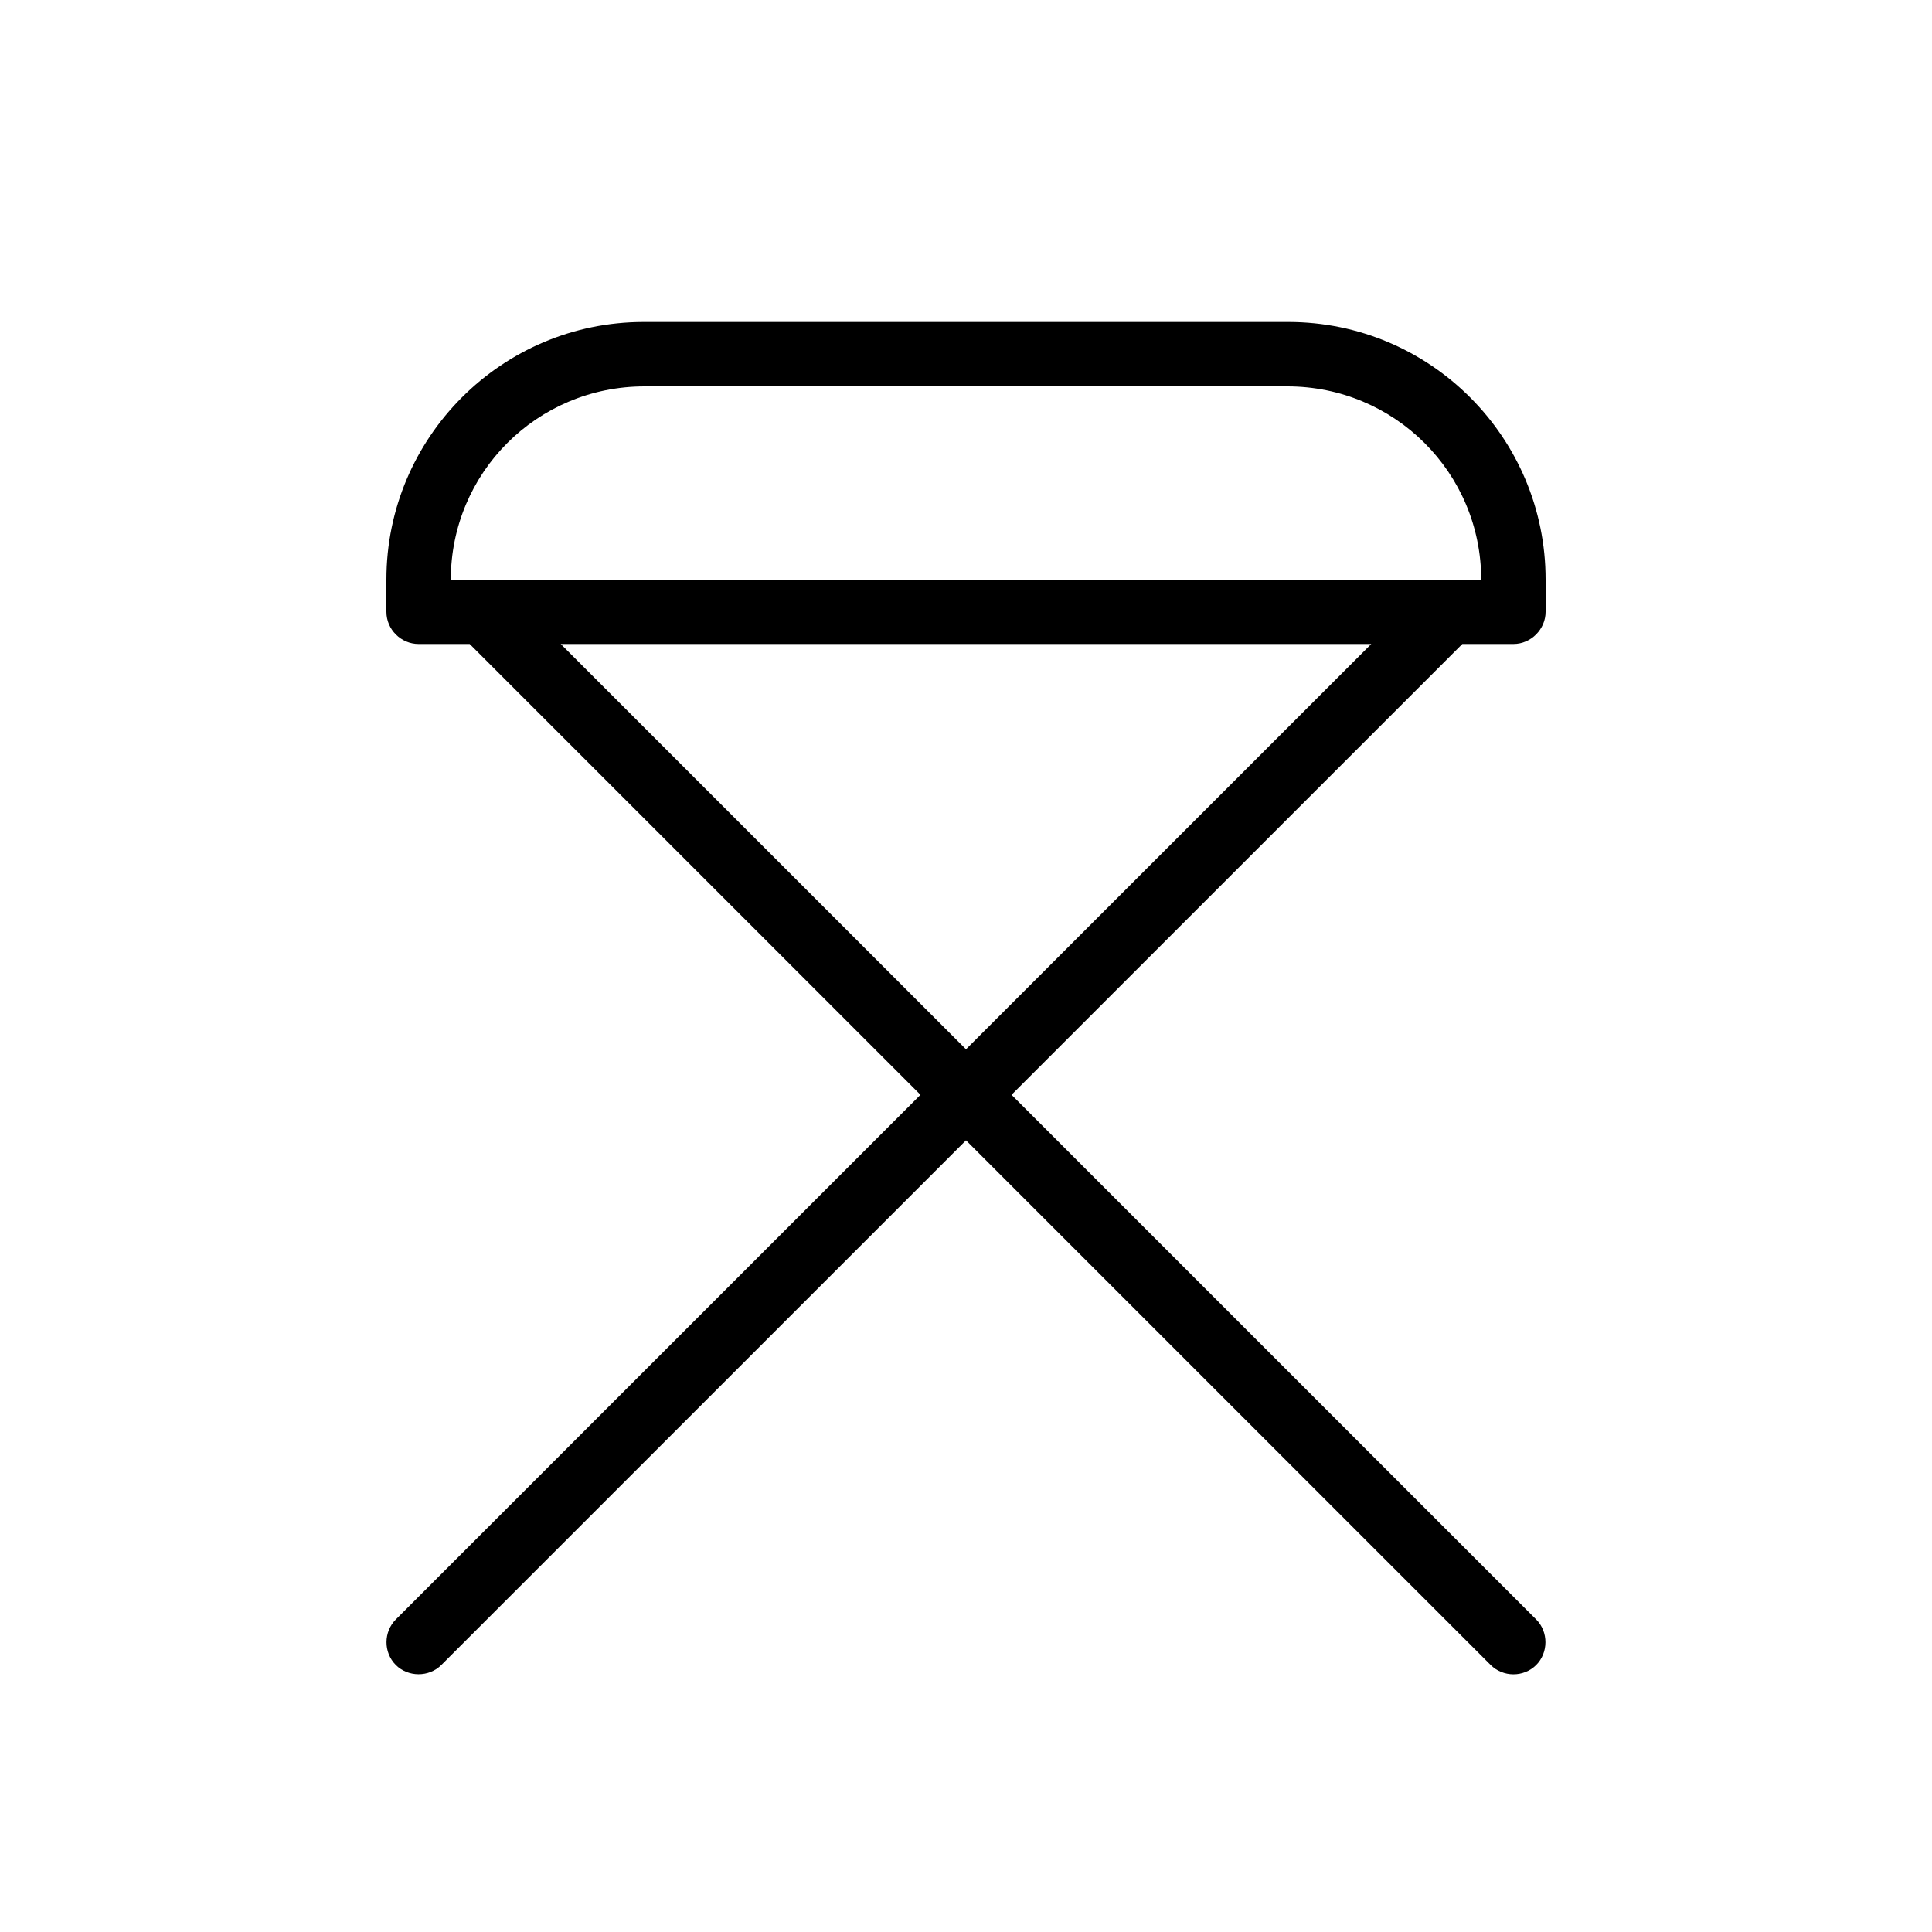 <?xml version="1.0" encoding="UTF-8"?> <svg xmlns="http://www.w3.org/2000/svg" xmlns:xlink="http://www.w3.org/1999/xlink" xmlns:sketch="http://www.bohemiancoding.com/sketch/ns" viewBox="0 0 30 30" version="1.1" x="0px" y="0px"><title>furniture_024-chair-stool-seat-taboret-interior</title><desc>Created with Sketch.</desc><g stroke="none" stroke-width="1" fill="none" fill-rule="evenodd" sketch:type="MSPage"><g sketch:type="MSArtboardGroup" transform="translate(-180, -135)" fill="#000000"><path d="M187.293,145 L186.5,145 C186.228,145 186,144.776 186,144.5 L186,144 C186,141.795 187.789,140 189.995,140 L200.005,140 C202.208,140 204,141.791 204,144 L204,144.5 C204,144.768 203.776,145 203.5,145 L202.707,145 L195.707,152 L203.853,160.146 C204.048,160.341 204.043,160.664 203.854,160.854 C203.658,161.049 203.338,161.045 203.146,160.853 L195,152.707 L186.854,160.853 C186.659,161.048 186.336,161.043 186.146,160.854 C185.951,160.658 185.955,160.338 186.147,160.146 L194.293,152 L187.293,145 Z M188.707,145 L201.293,145 L195,151.293 L188.707,145 Z M187,144.002 C187,142.344 188.337,141 190.009,141 L199.991,141 C201.653,141 203,142.339 203,144.002 L187,144.002 Z" sketch:type="MSShapeGroup"></path></g></g></svg> 